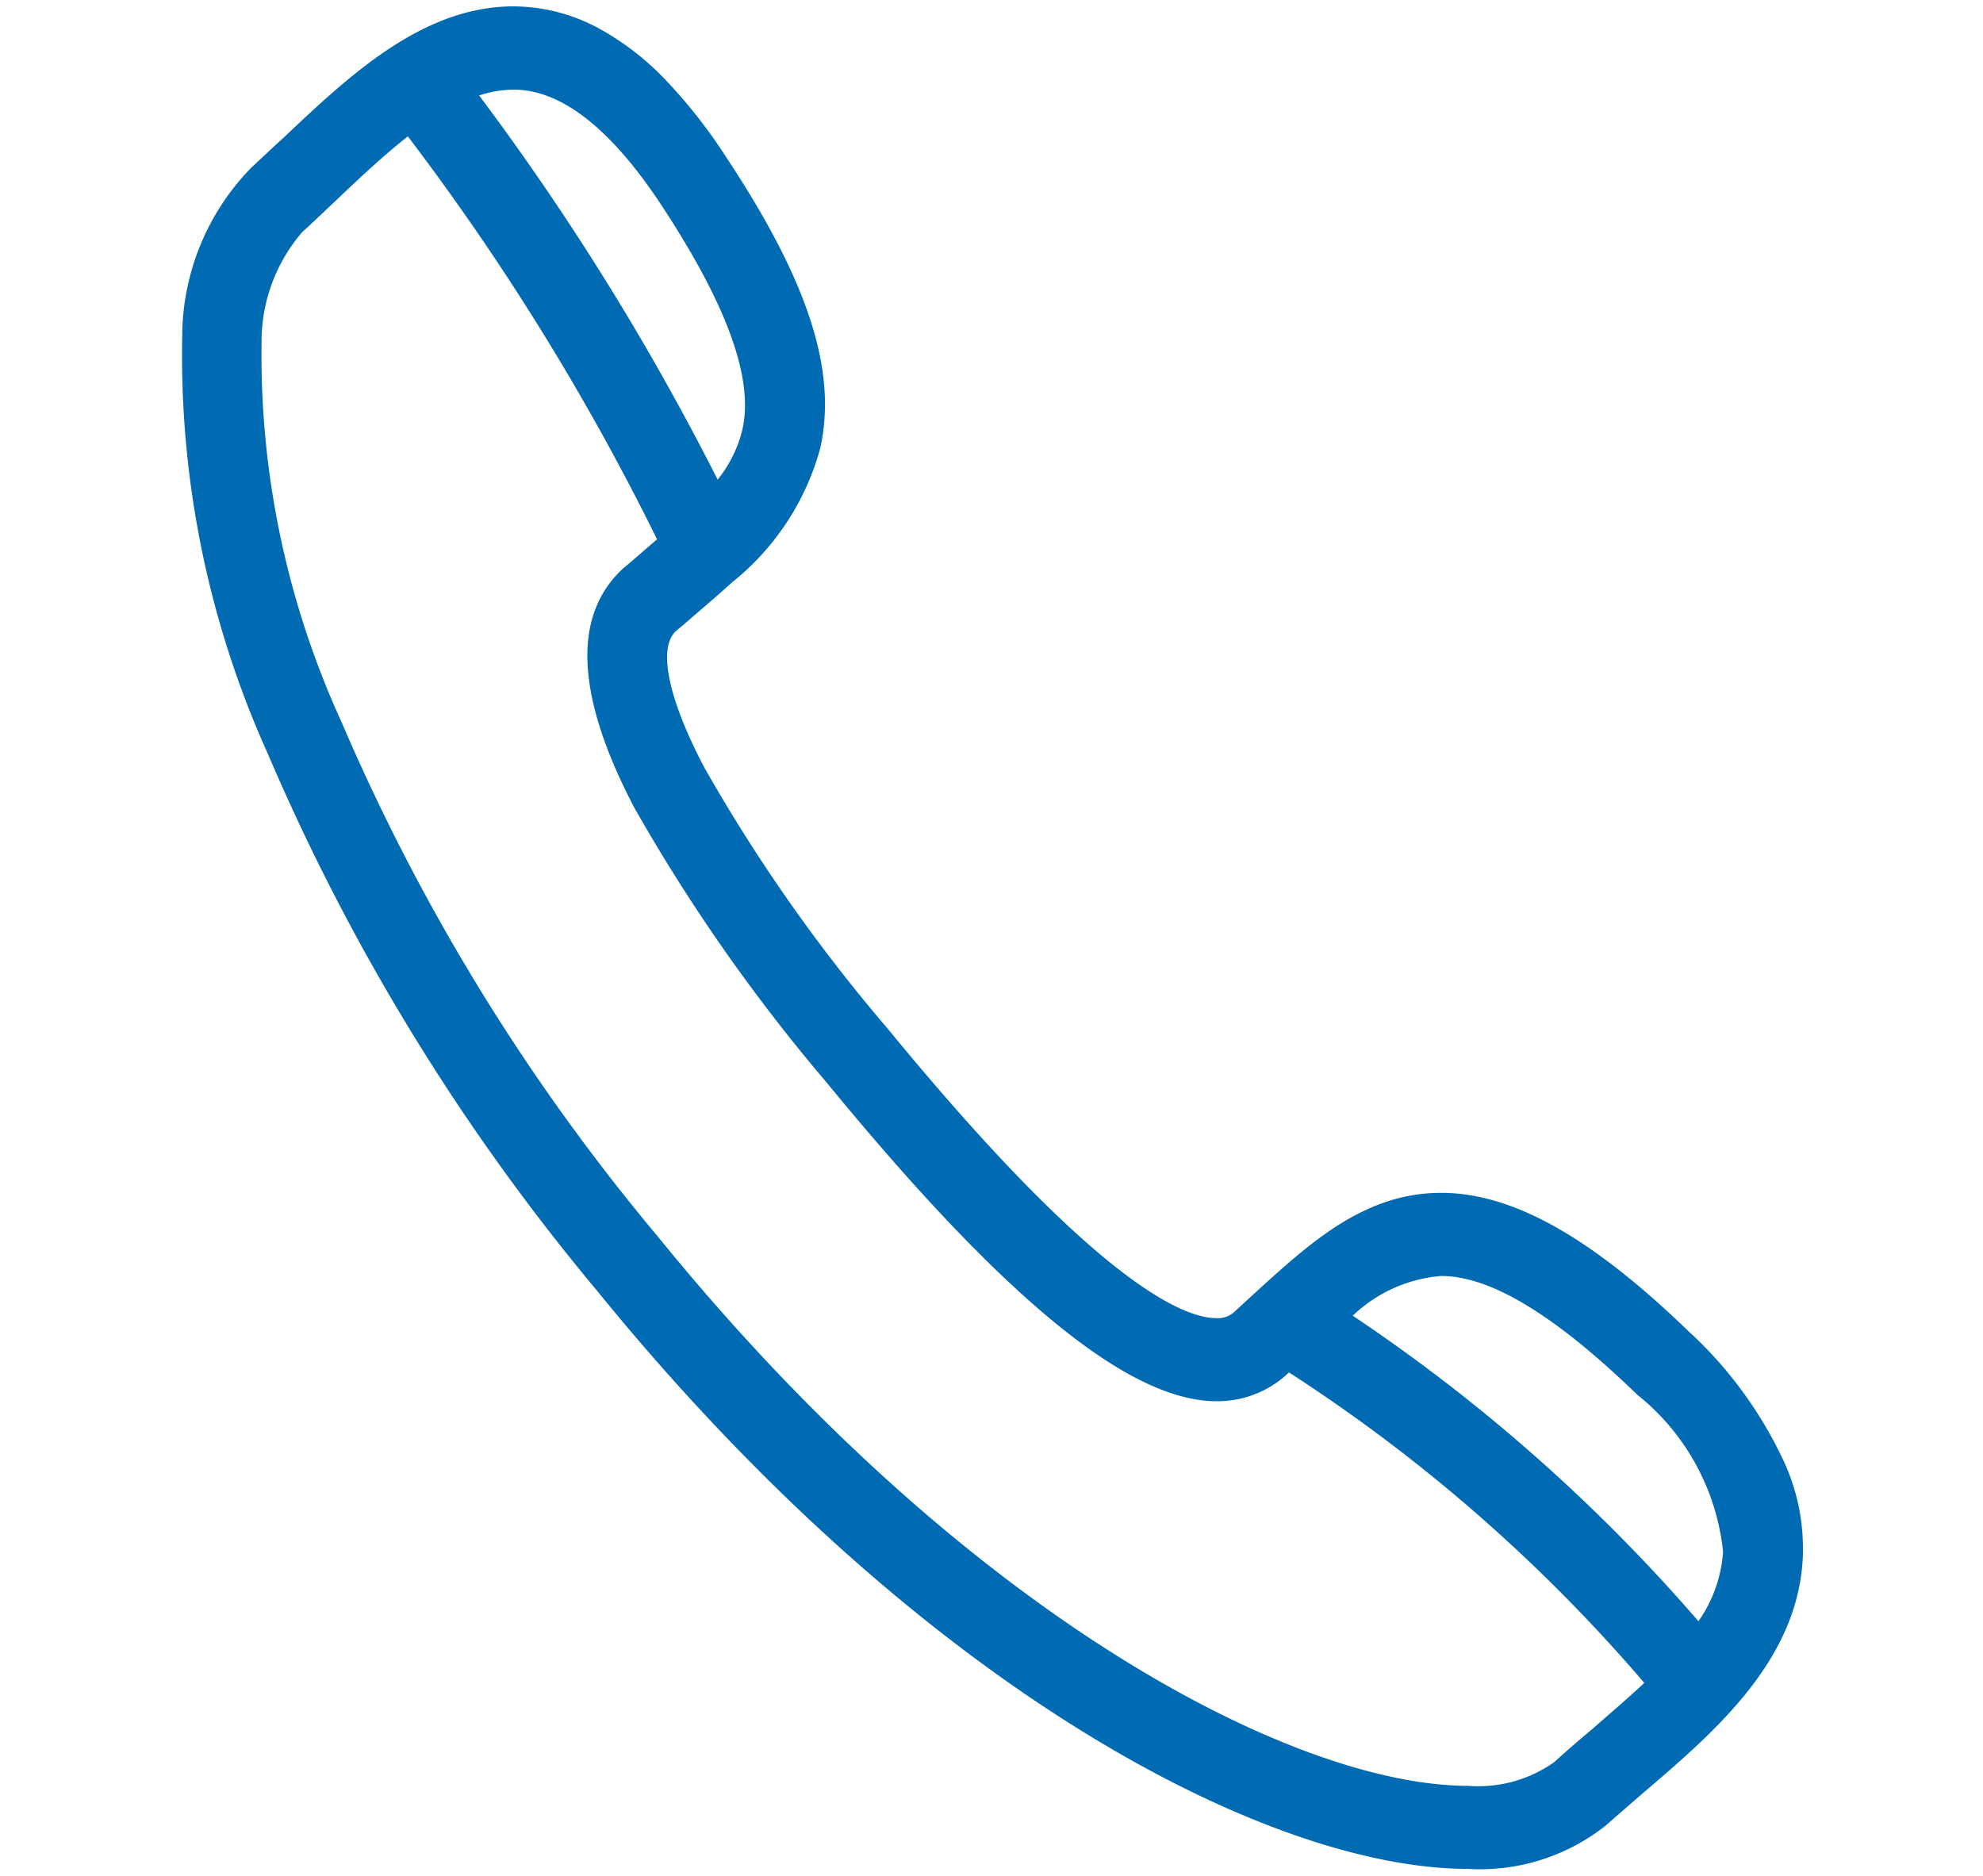 <svg xmlns="http://www.w3.org/2000/svg" width="37" height="35" viewBox="0 0 37 35">
<defs>
    <style>
      .cls-1 {
        fill: #006ab3;
        fill-rule: evenodd;
      }
    </style>
  </defs>
  <path id="Forma_10" data-name="Forma 10" class="cls-1" d="M1432.04,24.363a3.364,3.364,0,0,0-1.63-.431c-1.7,0-3.07,1.3-4.28,2.441-0.22.2-.42,0.391-0.61,0.567a4.523,4.523,0,0,0-1.29,3.143,18.061,18.061,0,0,0,1.6,7.8,40.306,40.306,0,0,0,6.13,10c6.06,7.461,12.54,10.8,16.27,10.8a3.777,3.777,0,0,0,2.56-.809l0.01-.008c0.21-.186.43-0.376,0.66-0.576,1.38-1.177,2.94-2.513,3.01-4.466V52.735a3.851,3.851,0,0,0-.35-1.643,7.713,7.713,0,0,0-1.72-2.382l-0.01-.006c-1.85-1.8-3.33-2.635-4.67-2.635-1.43,0-2.44.922-3.51,1.9-0.11.1-.23,0.211-0.35,0.321a0.452,0.452,0,0,1-.33.117c-0.64,0-2.28-.7-6.14-5.405a31.063,31.063,0,0,1-3.42-4.872c-0.67-1.274-.87-2.222-0.53-2.541,0.1-.084.2-0.166,0.29-0.247,0.26-.224.52-0.446,0.77-0.673,0.01-.005.01-0.01,0.02-0.015a4.829,4.829,0,0,0,1.61-2.461c0.33-1.441-.21-3.121-1.75-5.447a9.678,9.678,0,0,0-1.13-1.44A5.092,5.092,0,0,0,1432.04,24.363Zm-1.63,1.122c0.89,0,1.81.72,2.75,2.139,1.24,1.882,1.74,3.26,1.52,4.212a2.374,2.374,0,0,1-.46.926,48.381,48.381,0,0,0-4.45-7.168A2.061,2.061,0,0,1,1430.41,25.486Zm20.11,30.605c-0.24.2-.47,0.4-0.69,0.6a2.446,2.446,0,0,1-1.6.443c-3.28,0-9.41-3.207-15.13-10.254a38.615,38.615,0,0,1-5.9-9.6,16.455,16.455,0,0,1-1.49-7.065,3.13,3.13,0,0,1,.77-2.083l0.01-.007c0.21-.189.41-0.386,0.64-0.6,0.42-.4.86-0.813,1.31-1.166a45.992,45.992,0,0,1,4.65,7.518c-0.1.085-.2,0.17-0.3,0.258s-0.2.171-.3,0.259l-0.02.013c-0.97.879-.9,2.382,0.19,4.467a33.094,33.094,0,0,0,3.59,5.133c3.33,4.06,5.65,5.951,7.28,5.951a1.924,1.924,0,0,0,1.31-.5c0.01-.013.03-0.025,0.04-0.038a30.514,30.514,0,0,1,6.63,5.793C1451.19,55.513,1450.85,55.8,1450.52,56.091Zm2-2.029a32.174,32.174,0,0,0-6.45-5.7,2.7,2.7,0,0,1,1.65-.741c0.92,0,2.12.725,3.66,2.216a4.316,4.316,0,0,1,1.6,2.93A2.554,2.554,0,0,1,1452.52,54.062Z" transform="translate(-1420.83 -23.813)"/>
</svg>

